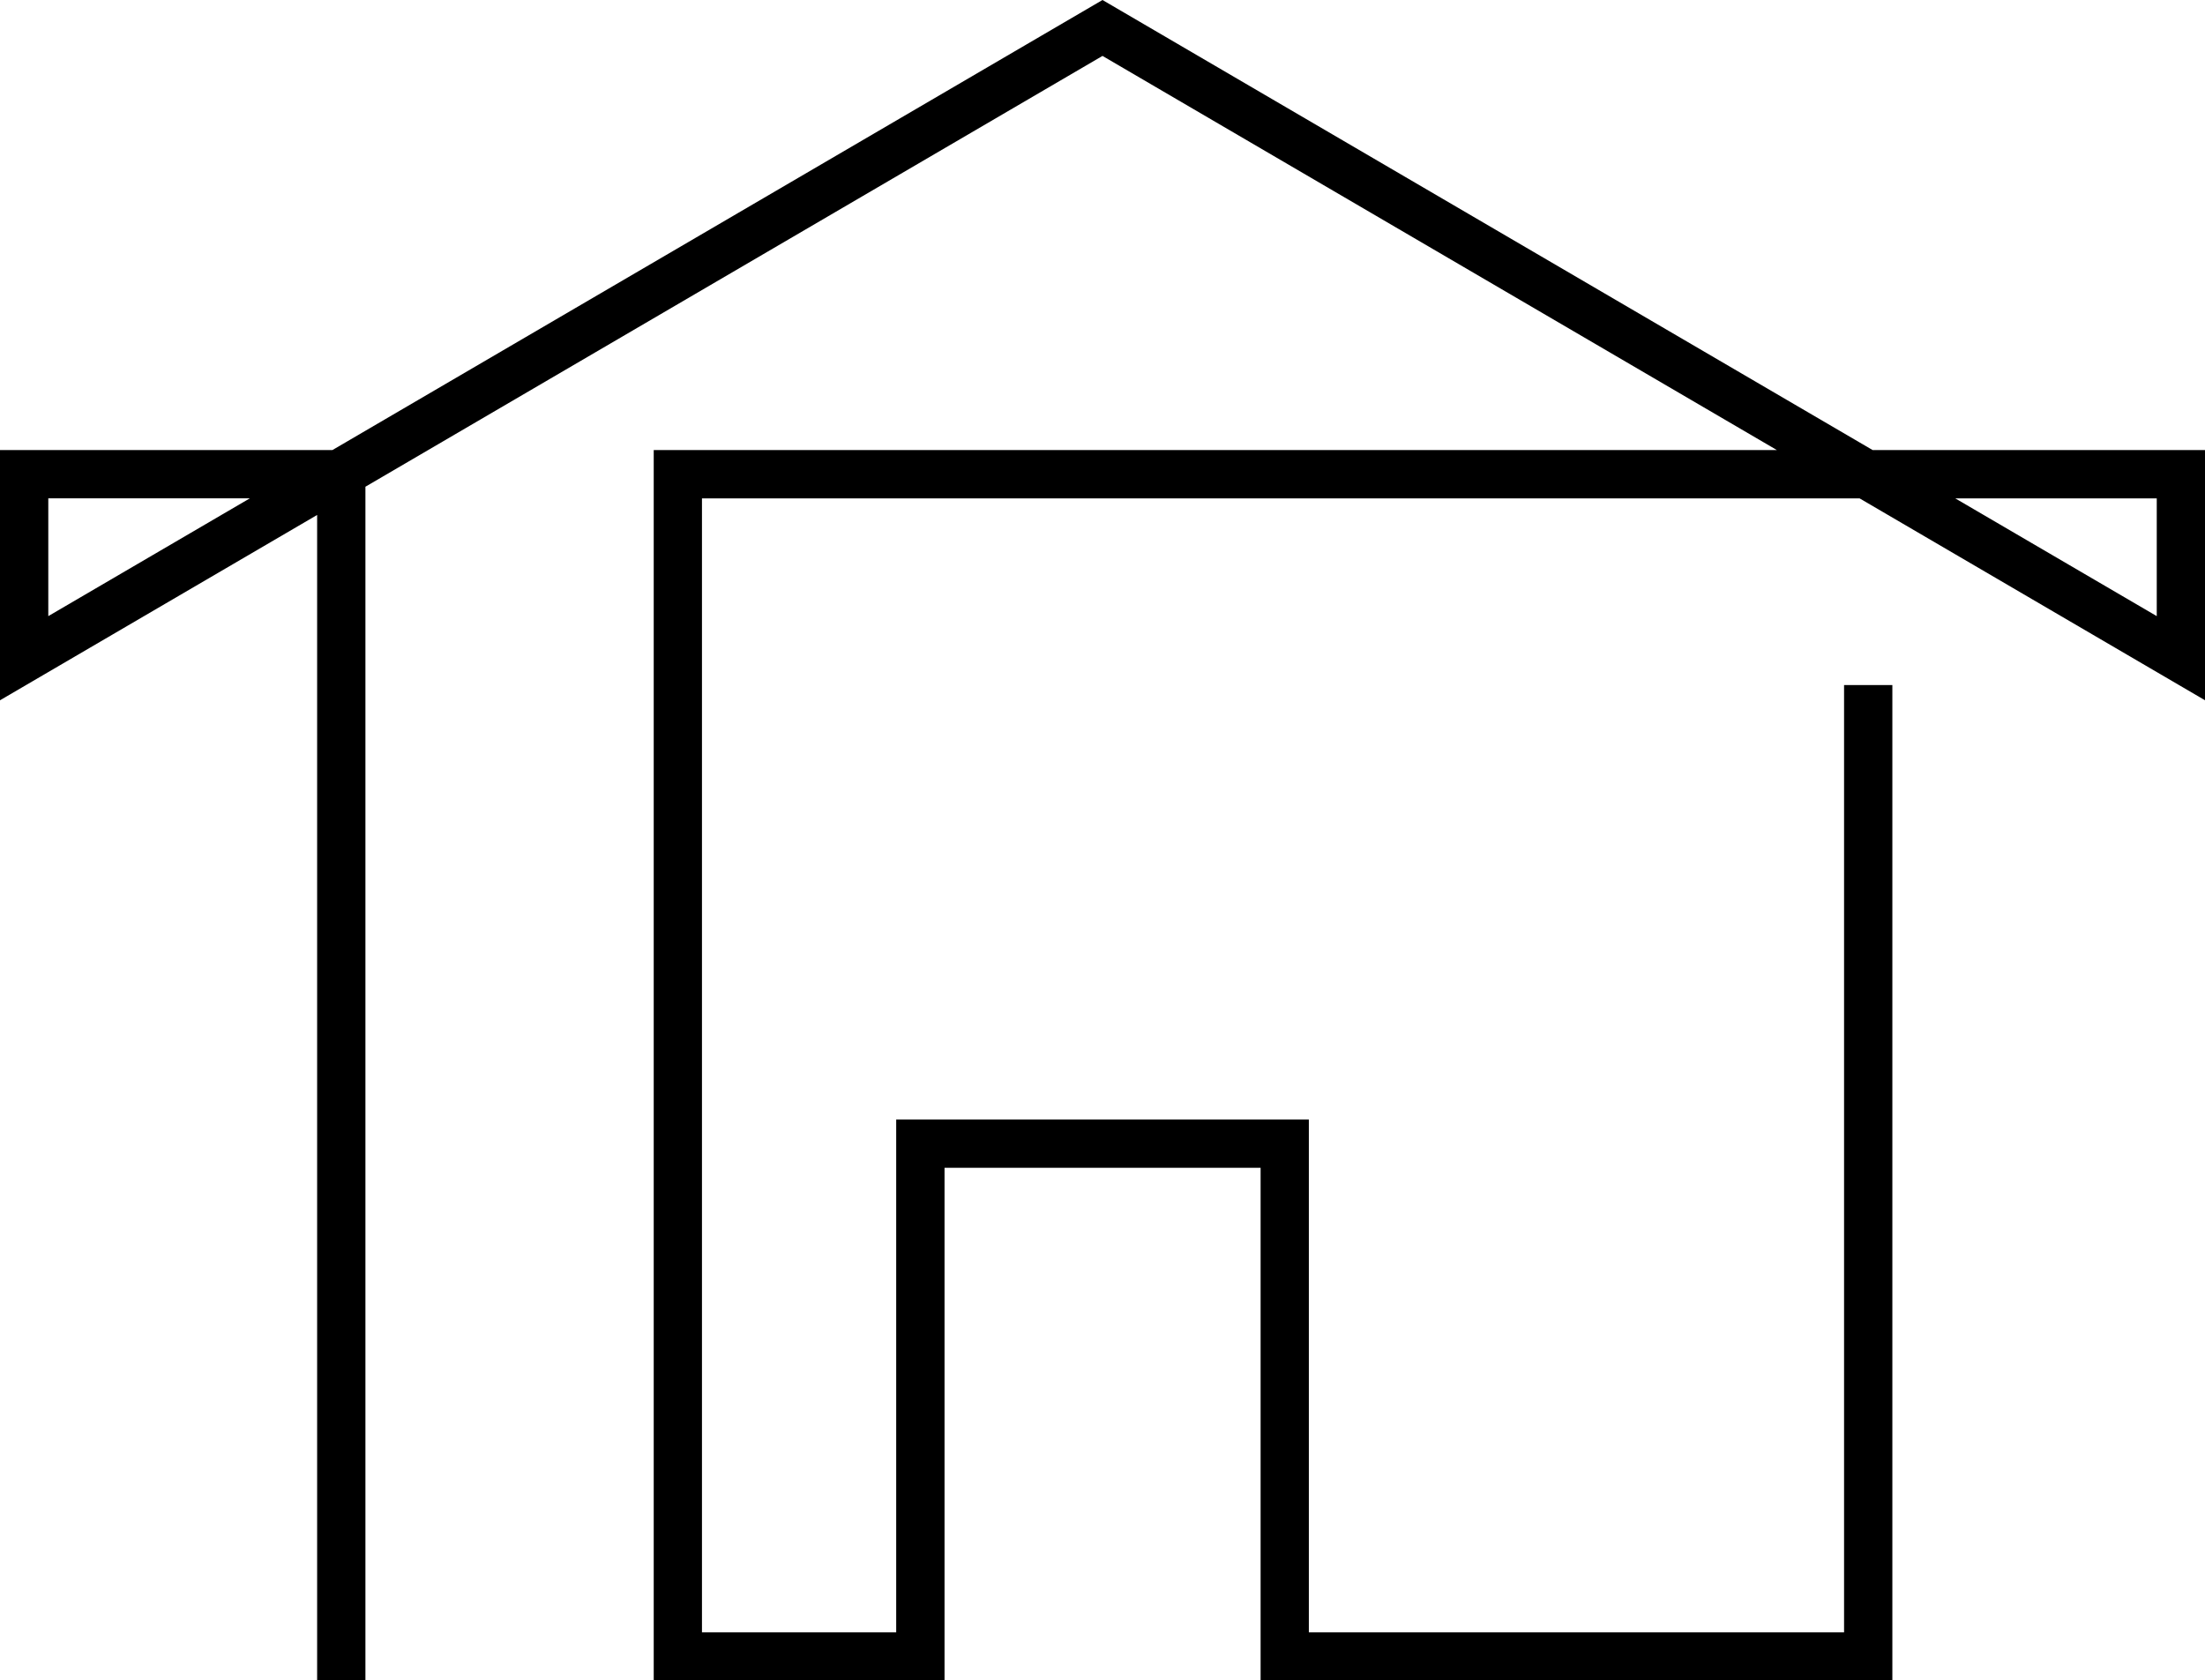 <?xml version="1.0" encoding="UTF-8" standalone="no"?><svg xmlns="http://www.w3.org/2000/svg" xmlns:xlink="http://www.w3.org/1999/xlink" fill="#000000" height="348" preserveAspectRatio="xMidYMid meet" version="1" viewBox="0.0 0.0 456.6 348.0" width="456.6" zoomAndPan="magnify"><g id="change1_1"><path d="M385.07,103.21l71.54,41.82V93.21h-68.83L228.3,0L68.83,93.21H0v51.82l65.67-38.38v241.4h10V100.8 L228.3,11.58l139.65,81.63H135.37v254.84h60.22v-106.2h65.45v106.2h130.82V141.88h-10v196.17H271.03v-106.2h-85.45v106.2h-40.22 V103.21H385.07z M446.61,103.21v24.39l-41.73-24.39H446.61z M10,127.6v-24.39h41.73L10,127.6z" fill="#000000"/></g></svg>